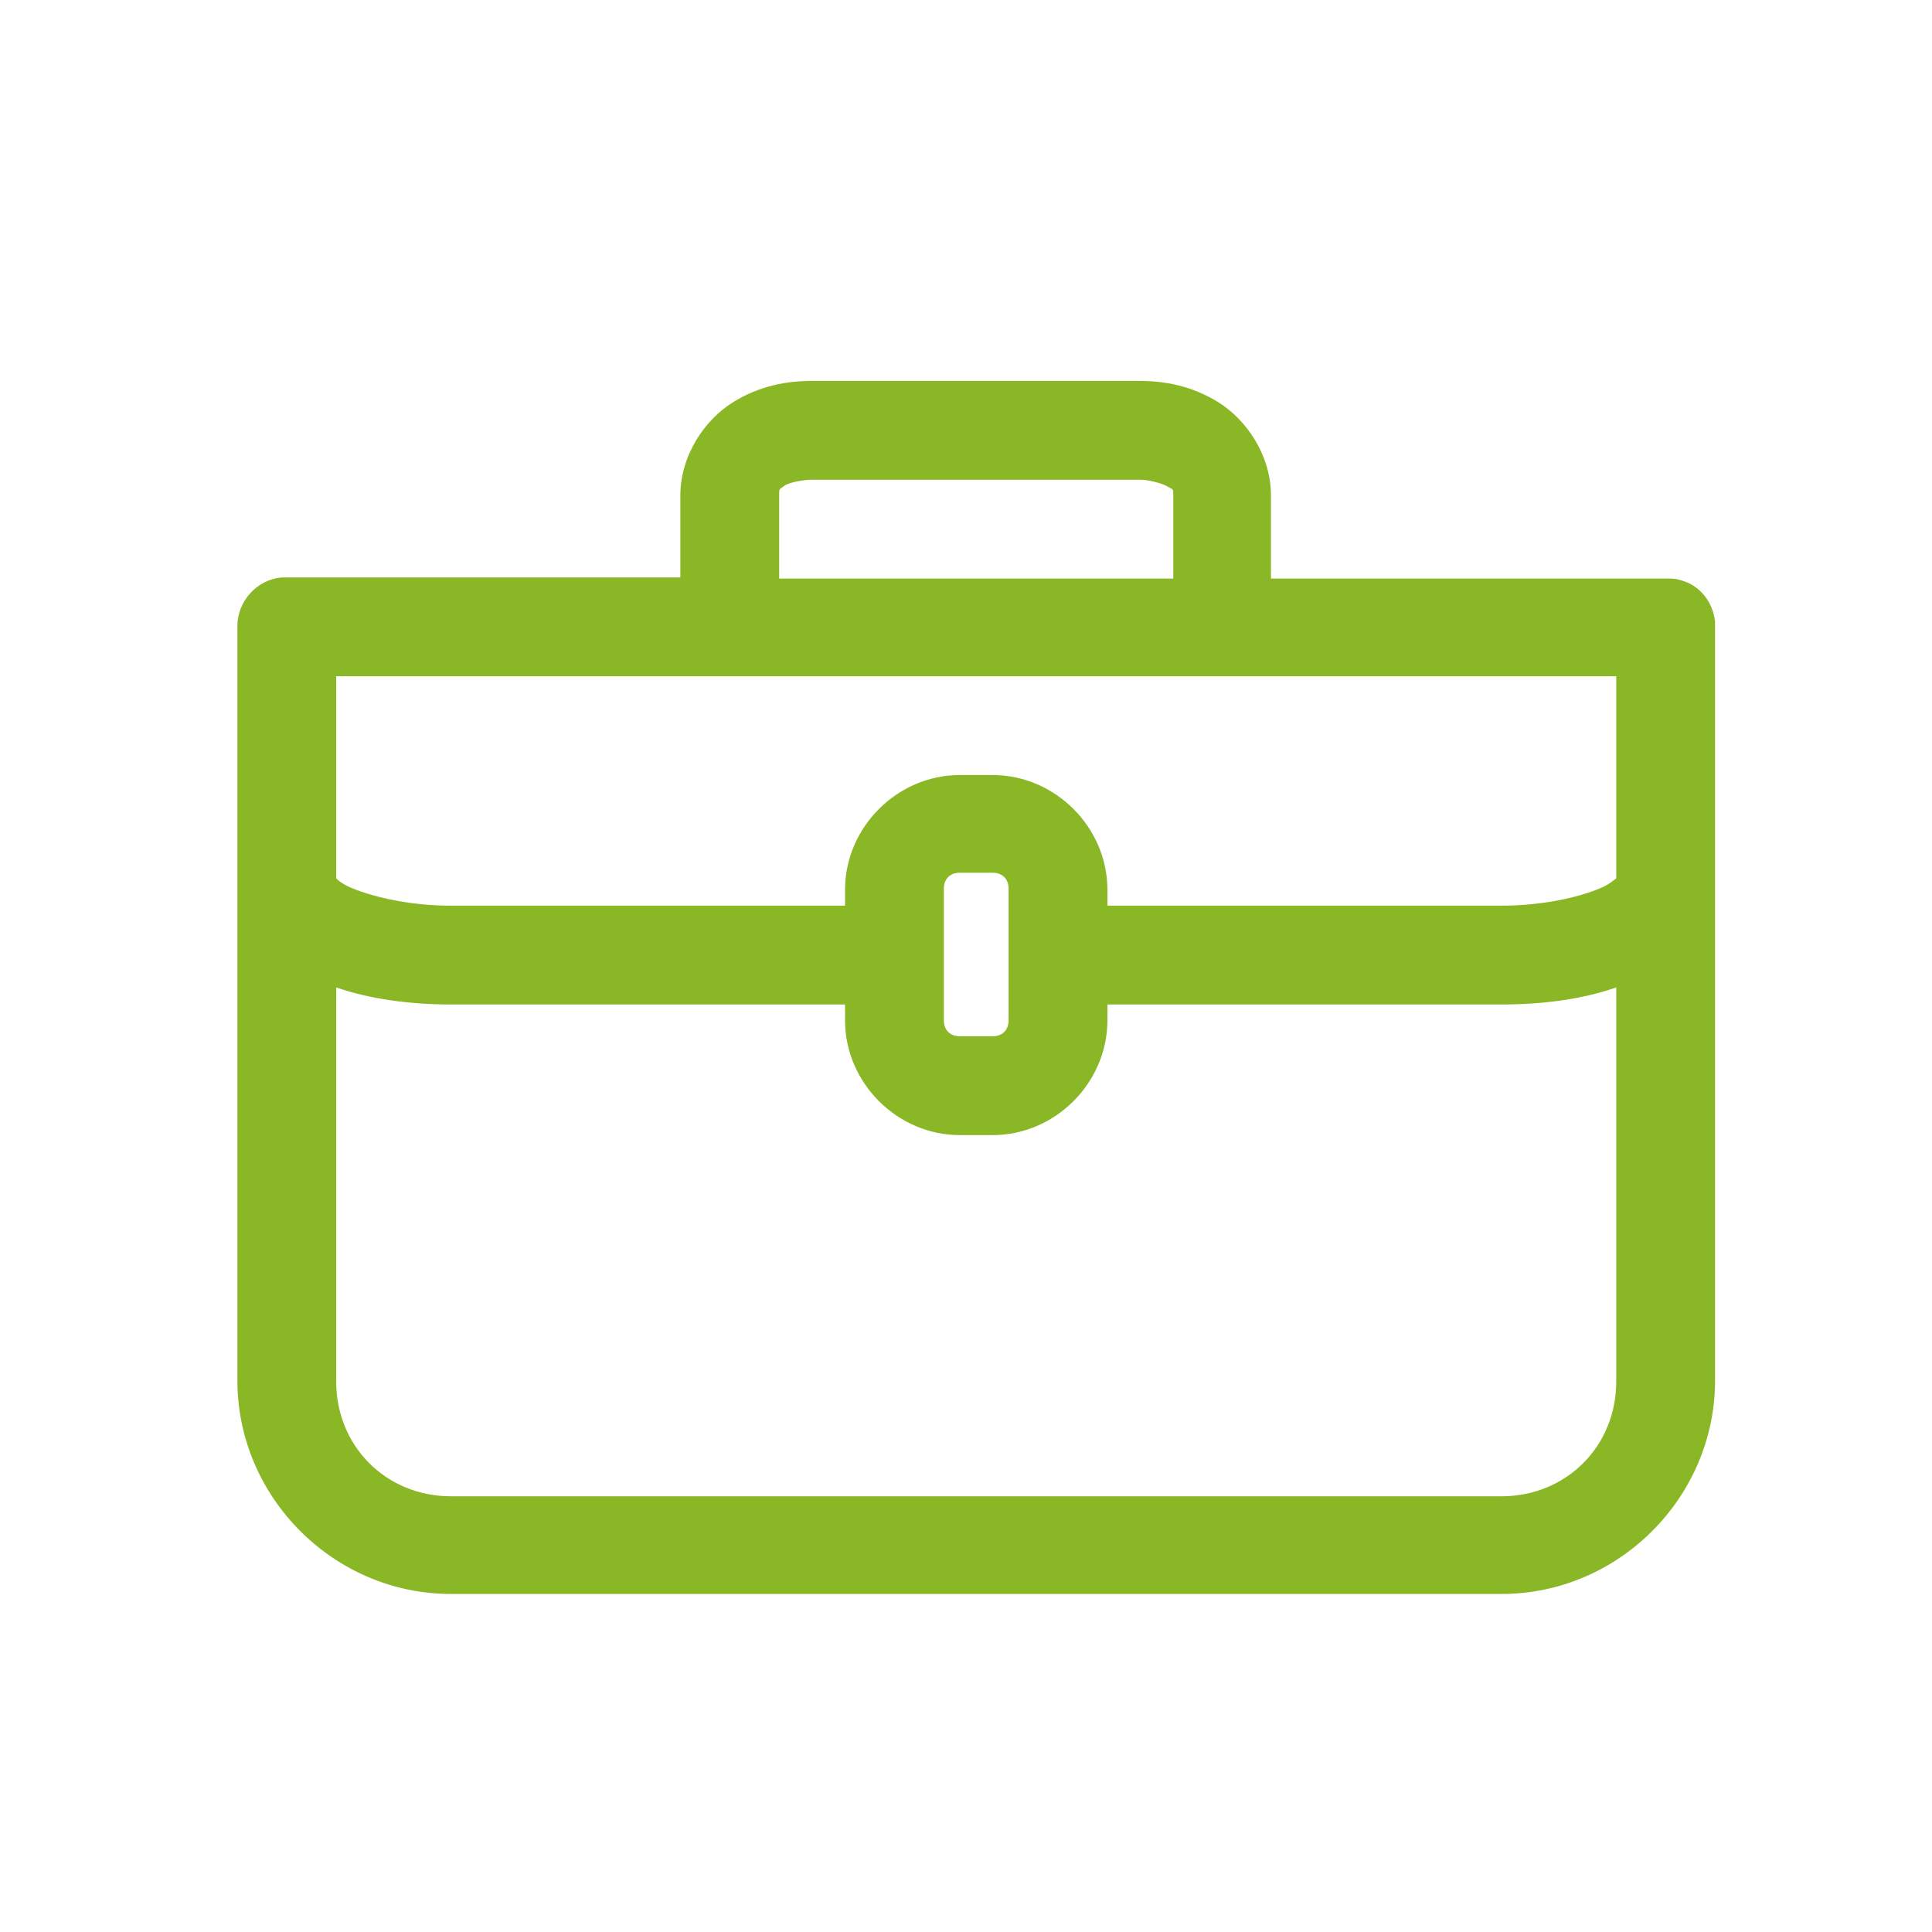 <?xml version="1.0" encoding="utf-8"?>
<!-- Generator: Adobe Illustrator 22.1.0, SVG Export Plug-In . SVG Version: 6.00 Build 0)  -->
<svg version="1.1"
	 id="Layer_1" xmlns:cc="http://creativecommons.org/ns#" xmlns:dc="http://purl.org/dc/elements/1.1/" xmlns:inkscape="http://www.inkscape.org/namespaces/inkscape" xmlns:rdf="http://www.w3.org/1999/02/22-rdf-syntax-ns#" xmlns:sodipodi="http://sodipodi.sourceforge.net/DTD/sodipodi-0.dtd" xmlns:svg="http://www.w3.org/2000/svg"
	 xmlns="http://www.w3.org/2000/svg" xmlns:xlink="http://www.w3.org/1999/xlink" x="0px" y="0px" viewBox="0 0 170.1 170.1"
	 style="enable-background:new 0 0 170.1 170.1;" xml:space="preserve">
<style type="text/css">
	.st0{fill:#8AB725;}
</style>
<g transform="translate(0,-952.362)">
	<path class="st0" d="M71.5,985.9c-2.2,0-4.6,0.4-7,1.9s-4.6,4.6-4.6,8.2v7.2H25.3c-0.2,0-0.3,0-0.5,0c-2.2,0.2-3.9,2.1-3.9,4.3
		v23.1v43.3c0,10.3,8.5,18.8,18.8,18.8h92.5c10.3,0,18.8-8.5,18.8-18.8v-43.3v-23.1c0-0.1,0-0.3,0-0.4c-0.2-1.8-1.4-3.3-3.2-3.7
		c-0.3-0.1-0.6-0.1-0.9-0.1c-0.1,0-0.2,0-0.3,0h-34.7V996c0-3.6-2.2-6.7-4.6-8.2c-2.4-1.5-4.8-1.9-7-1.9L71.5,985.9L71.5,985.9z
		 M71.5,994.6h28.9c0.7,0,1.9,0.3,2.4,0.6c0.5,0.3,0.5,0.1,0.5,0.9v7.2H68.6V996c0-0.7,0-0.5,0.5-0.9
		C69.6,994.8,70.8,994.6,71.5,994.6z M29.6,1011.9H64h78.3v17.8c-0.3,0.2-0.7,0.6-1.5,0.9c-1.9,0.8-5.1,1.5-8.6,1.5H97.5v-1.4
		c0-5.5-4.6-10.1-10.1-10.1h-2.9c-5.5,0-10.1,4.6-10.1,10.1v1.4H39.7c-3.5,0-6.6-0.7-8.6-1.5c-0.8-0.3-1.3-0.7-1.5-0.9
		C29.6,1029.7,29.6,1011.9,29.6,1011.9z M84.5,1029.2h2.9c0.9,0,1.4,0.6,1.4,1.4v11.6c0,0.9-0.6,1.4-1.4,1.4h-2.9
		c-0.9,0-1.4-0.6-1.4-1.4v-11.6C83.1,1029.8,83.6,1029.2,84.5,1029.2z M29.6,1039.3c2.9,1,6.4,1.5,10.1,1.5h34.7v1.4
		c0,5.5,4.6,10.1,10.1,10.1h2.9c5.5,0,10.1-4.6,10.1-10.1v-1.4h34.7c3.8,0,7.2-0.5,10.1-1.5v34.7c0,5.7-4.4,10.1-10.1,10.1H39.7
		c-5.7,0-10.1-4.4-10.1-10.1L29.6,1039.3L29.6,1039.3z"/>
</g>
</svg>
